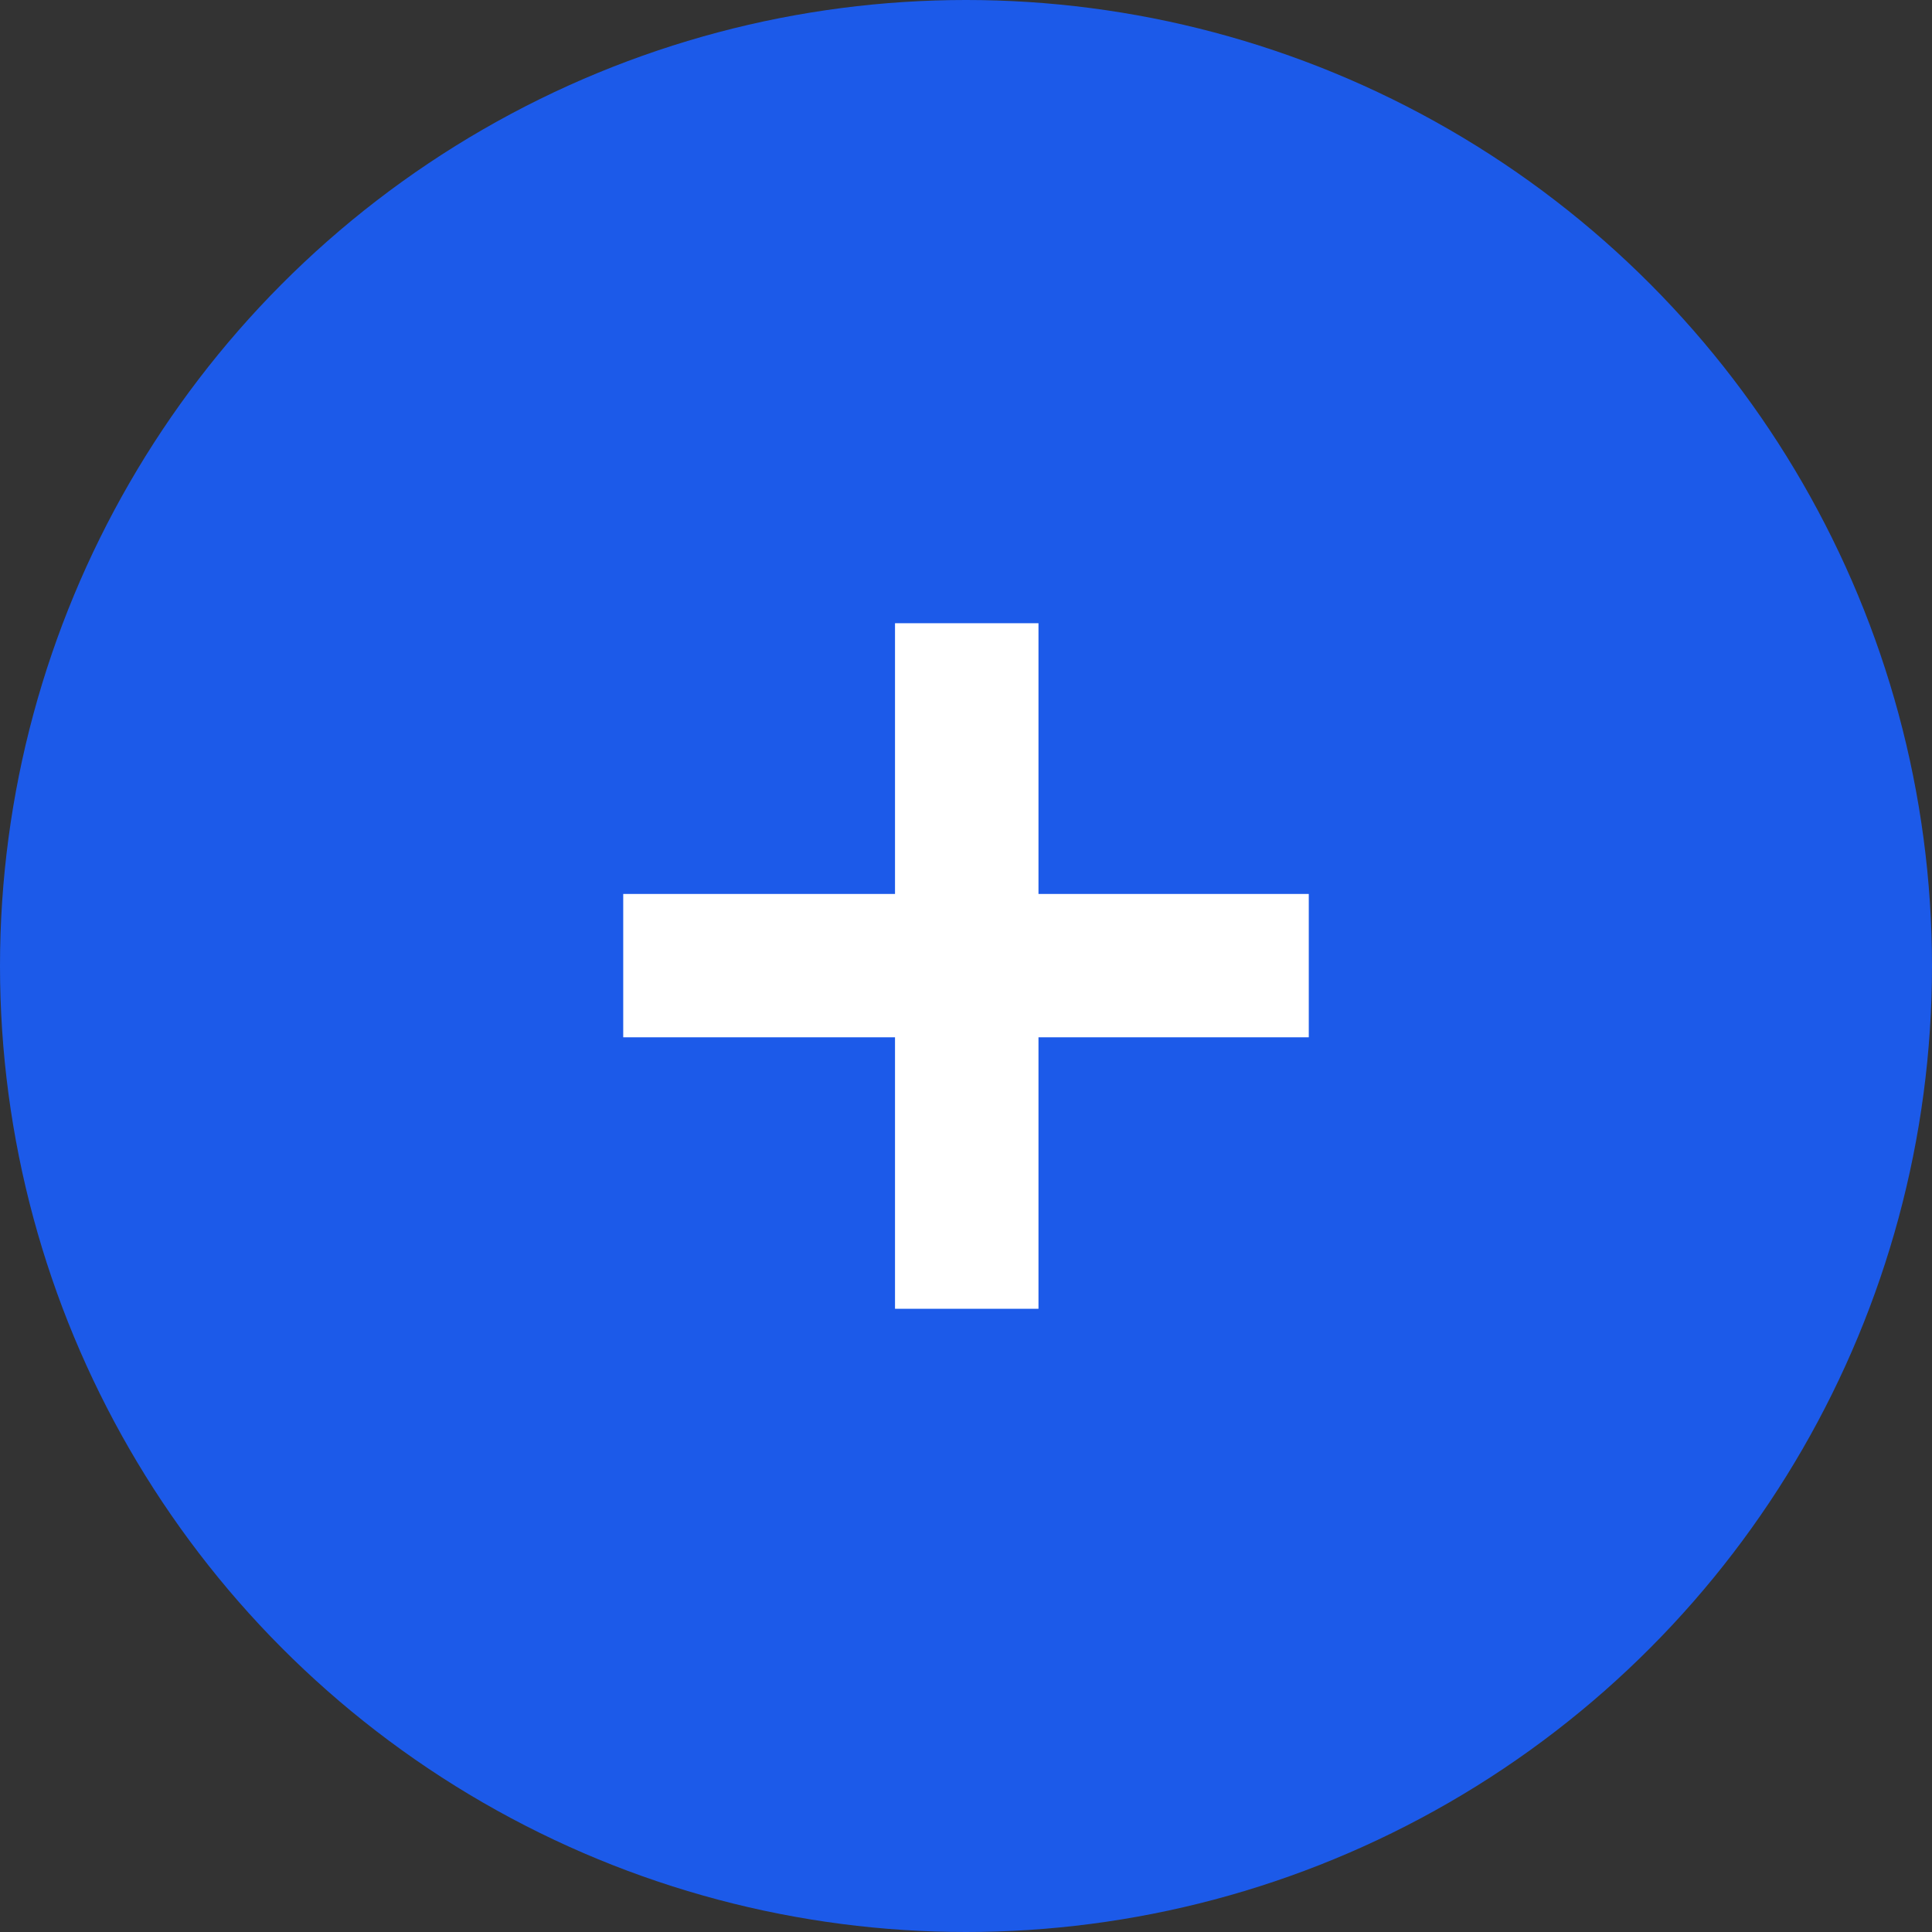 <?xml version="1.0" encoding="UTF-8"?> <svg xmlns="http://www.w3.org/2000/svg" width="31" height="31" viewBox="0 0 31 31" fill="none"><rect x="0" y="0" width="31" height="31" fill="#333333" stroke="none"/><circle cx="15.5" cy="15.5" r="15.5" fill="#1C5AE9"></circle><path d="M14.361 21V16.644H10V14.344H14.361V10H16.663V14.344H21V16.644H16.663V21H14.361Z" fill="white"></path></svg> 